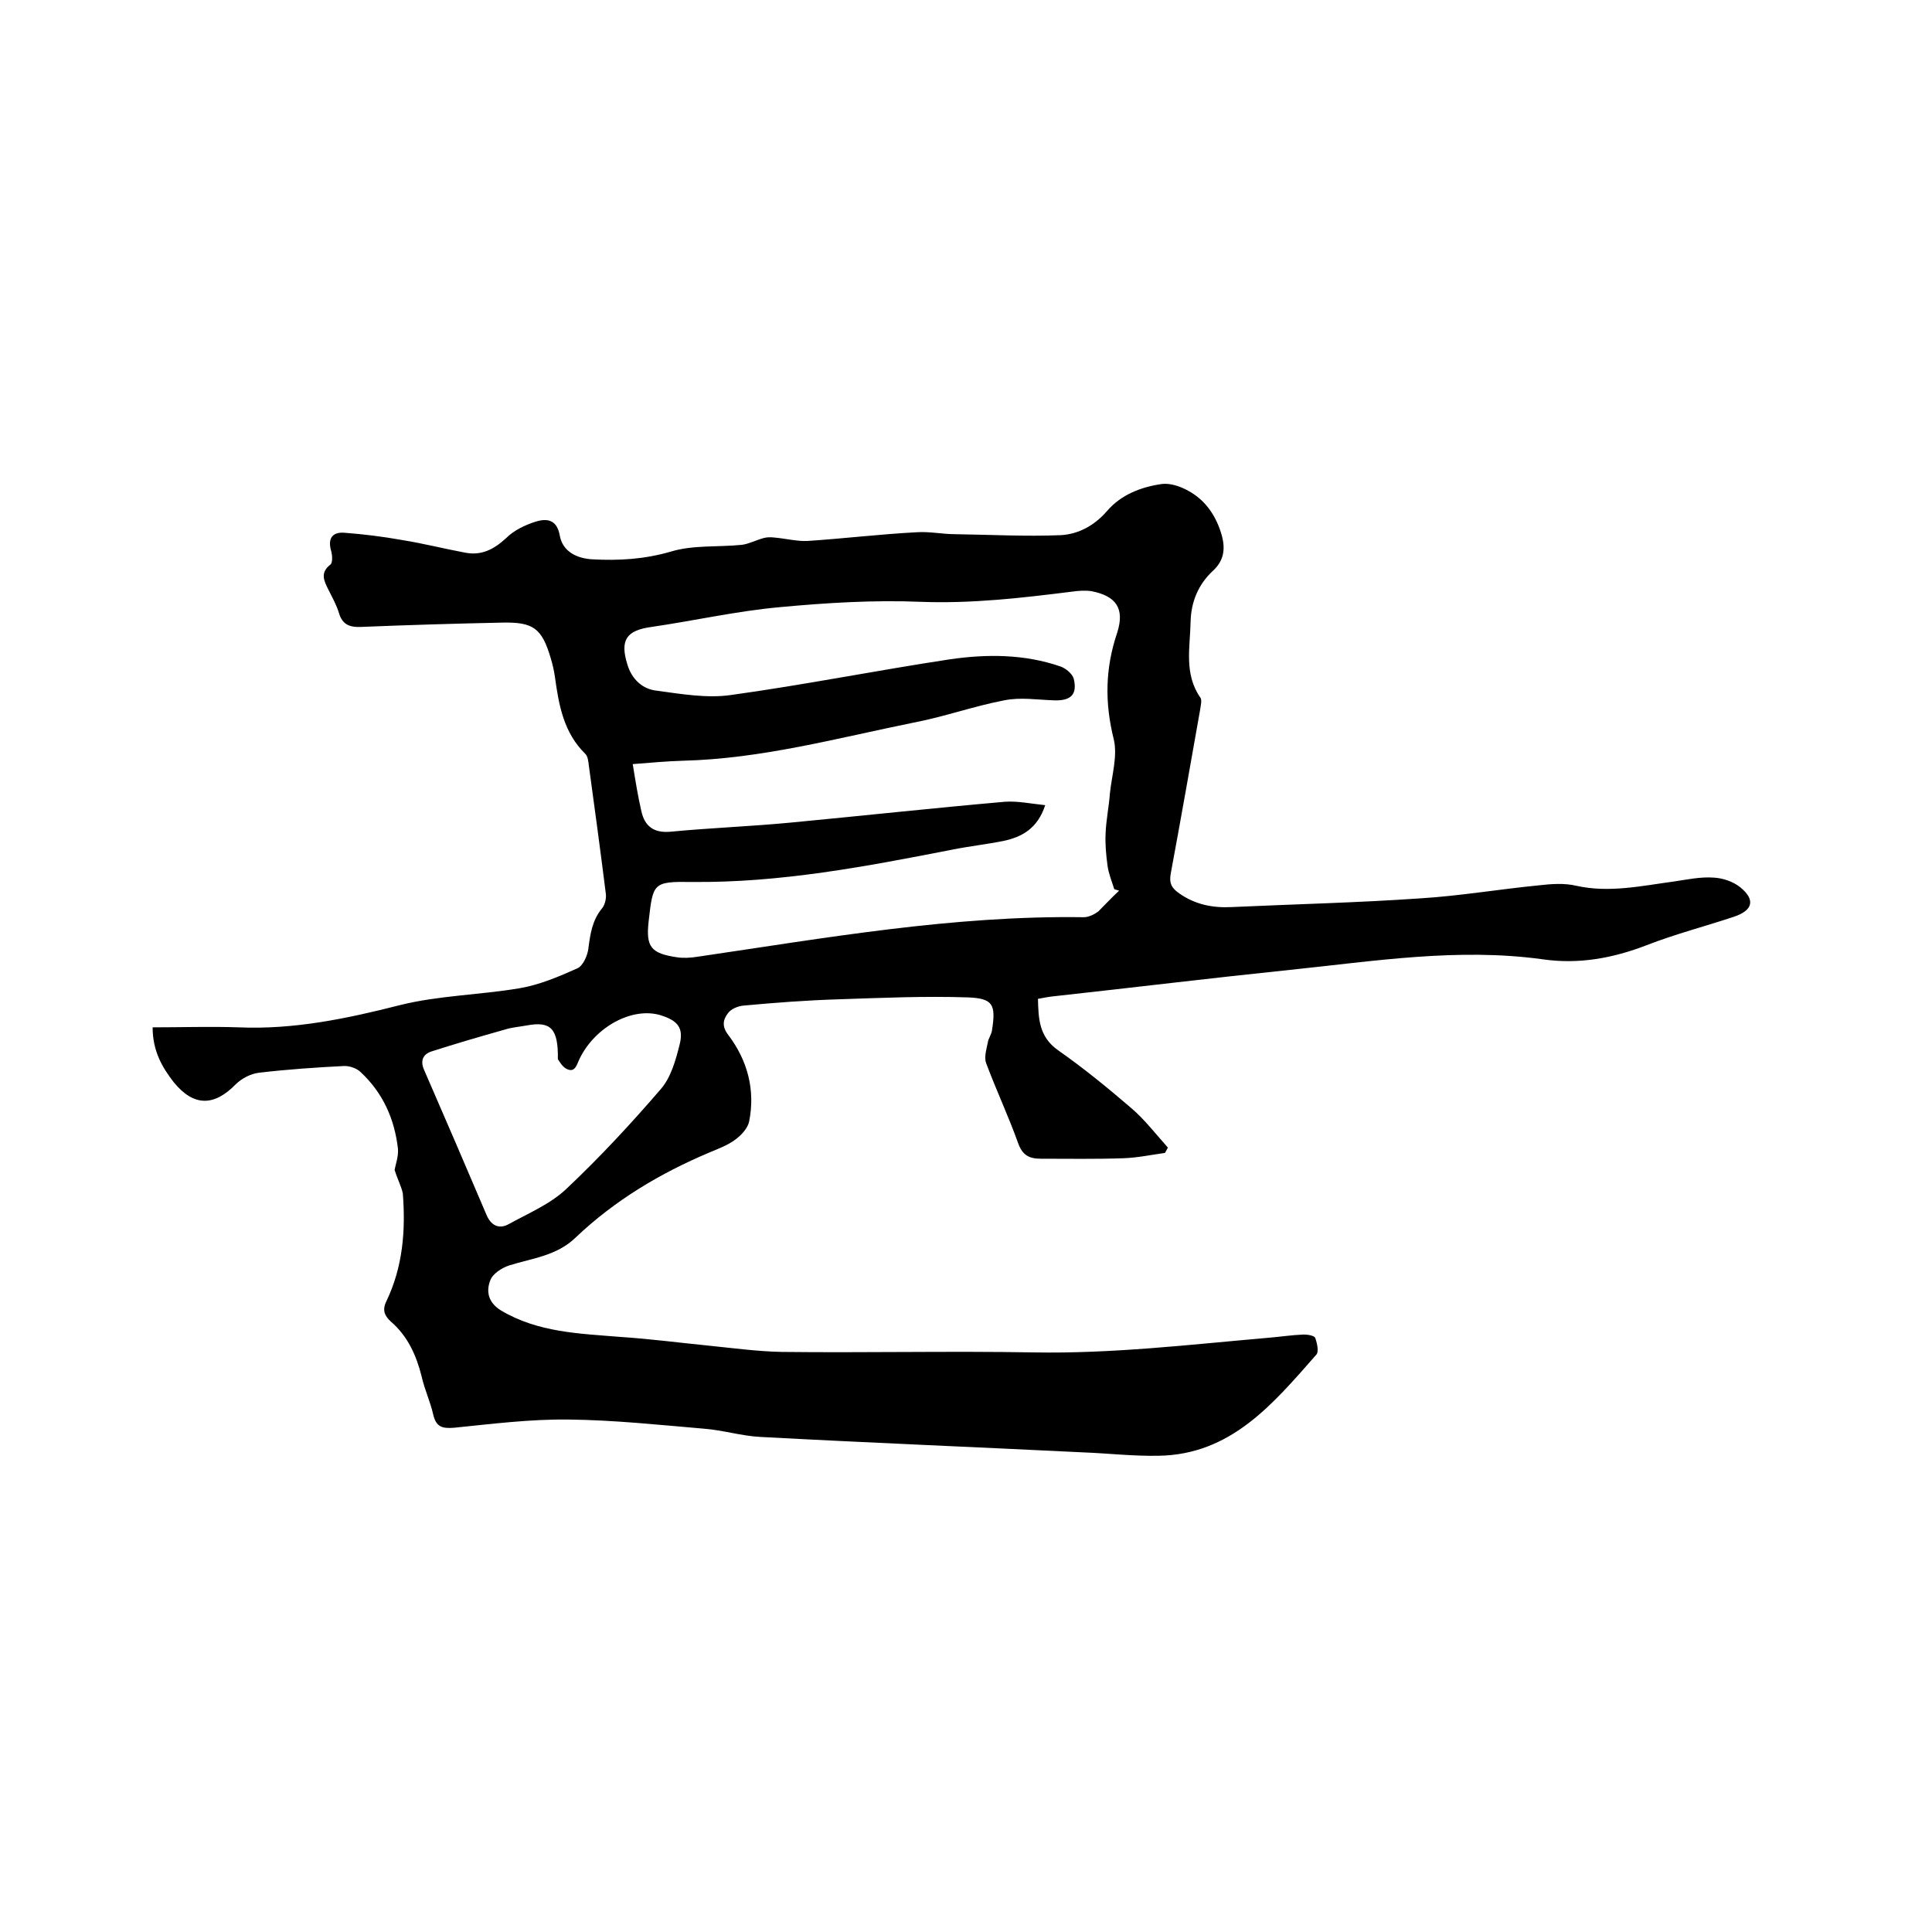<svg enable-background="new 0 0 400 400" viewBox="0 0 400 400" xmlns="http://www.w3.org/2000/svg"><path d="m81.7 242.2c.2-1.1.8-2.7.7-4.3-.7-6.2-3.1-11.6-7.7-15.9-.8-.8-2.2-1.3-3.4-1.3-5.9.3-11.8.7-17.7 1.4-1.7.2-3.6 1.2-4.8 2.4-4.5 4.6-8.7 4.6-12.8-.4-2.5-3.2-4.4-6.6-4.4-11.4 6 0 11.9-.2 17.8 0 11.4.5 22.4-1.8 33.4-4.6 8-2 16.5-2.1 24.8-3.5 4.1-.7 8.1-2.4 11.9-4.1 1.2-.5 2.1-2.6 2.3-4 .4-3.1.8-6 2.9-8.5.6-.8.9-2.2.7-3.2-1.1-8.8-2.3-17.6-3.5-26.4-.1-.8-.2-1.8-.7-2.3-4.5-4.4-5.5-10.1-6.3-15.9-.2-1.4-.5-2.7-.9-4-1.8-6.1-3.6-7.4-9.8-7.3-9.8.2-19.7.5-29.5.9-2.3.1-3.8-.5-4.5-2.8-.5-1.7-1.4-3.3-2.2-4.9-.9-1.8-1.8-3.5.4-5.2.5-.4.4-1.9.2-2.7-.8-2.6.1-4.1 2.7-3.9 4 .3 8 .8 11.9 1.5 4.4.7 8.7 1.8 13 2.6 3.4.7 6-.6 8.6-3 1.6-1.6 3.9-2.7 6.1-3.4 2.3-.7 4.4-.5 5 2.9.6 3.3 3.5 4.7 6.7 4.9 5.5.3 10.8 0 16.3-1.6 4.6-1.4 9.8-.9 14.7-1.4 1.5-.2 3-1 4.5-1.4.7-.2 1.5-.2 2.3-.1 2.3.2 4.6.8 6.8.7 7.5-.5 15-1.4 22.5-1.8 2.7-.2 5.4.4 8.1.4 7.3.1 14.5.5 21.8.2 3.7-.2 7-2 9.6-5 2.9-3.4 7.1-5 11.4-5.6 1.7-.2 3.8.5 5.4 1.4 3.7 2 5.9 5.4 7 9.4.7 2.7.4 5.1-1.9 7.2-3 2.8-4.5 6.4-4.6 10.5-.1 5.3-1.4 10.8 2 15.7.4.5.1 1.6 0 2.4-2 11.3-4 22.7-6.1 34-.4 2.1.2 3.1 1.8 4.2 3.3 2.3 6.9 3 10.8 2.8 13-.6 26-.9 39-1.8 8.2-.5 16.4-1.9 24.6-2.7 2.6-.3 5.3-.5 7.8.1 6.8 1.5 13.5 0 20.2-.9 2.7-.4 5.5-1 8.2-.8 1.9.1 4 .8 5.5 2 3.2 2.6 2.6 4.8-1.3 6.1-6 2-12.2 3.6-18.1 5.9-7 2.7-14.1 4-21.6 2.9-17.5-2.4-34.8.4-52.2 2.2-16.4 1.7-32.8 3.7-49.2 5.5-.9.1-1.9.3-3 .5.1 4.1.2 7.8 4.1 10.6 5.3 3.7 10.3 7.8 15.2 12 2.8 2.4 5.1 5.4 7.6 8.2-.2.4-.4.7-.6 1.1-2.9.4-5.7 1-8.6 1.1-5.7.2-11.4.1-17.1.1-2.4 0-3.8-.7-4.7-3.2-2-5.6-4.5-10.9-6.6-16.5-.5-1.2 0-2.8.3-4.3.1-.9.8-1.7.9-2.7.8-5.2.2-6.5-5-6.7-9-.3-18 .1-26.9.4-6.6.2-13.1.7-19.6 1.3-1.1.1-2.6.7-3.2 1.6-1 1.3-1.3 2.7.1 4.5 4 5.3 5.6 11.4 4.3 17.9-.3 1.4-1.6 2.8-2.8 3.7-1.6 1.2-3.5 1.9-5.4 2.7-10.2 4.3-19.6 9.9-27.7 17.6-3.9 3.8-9 4.3-13.8 5.8-1.5.5-3.4 1.7-3.9 3.1-.9 2.3-.4 4.6 2.2 6.2 7.7 4.6 16.3 4.8 24.8 5.5 6.1.4 12.2 1.2 18.2 1.8 5 .5 10.1 1.2 15.1 1.3 17.4.2 34.7-.2 52.1.1 16.3.3 32.3-1.6 48.4-3 2.5-.2 5.1-.6 7.6-.7.8 0 2.2.2 2.4.7.4 1.1.8 2.9.2 3.5-8.9 10.1-17.6 20.7-32.7 20.9-5.2.1-10.3-.5-15.5-.7-22.3-1.1-44.6-2-66.9-3.2-3.9-.2-7.7-1.4-11.6-1.7-9.4-.8-18.7-1.8-28.1-1.9-7.9-.1-15.8.9-23.7 1.7-2.5.2-3.7-.2-4.3-2.7-.6-2.7-1.8-5.2-2.4-7.9-1.1-4.4-2.9-8.4-6.4-11.4-1.3-1.2-1.8-2.4-.9-4.2 3.4-7.1 4-14.6 3.4-22.3-.3-1.5-1.1-2.9-1.7-4.9zm150-57.8c-.3-.1-.7-.2-1-.3-.5-1.6-1.2-3.3-1.4-4.9-.3-2.2-.5-4.4-.4-6.6.1-2.8.7-5.6.9-8.4.4-3.7 1.6-7.7.8-11.1-1.9-7.6-1.8-14.7.7-22.1 1.6-5-.2-7.6-5.3-8.6-1.3-.2-2.7-.1-4.1.1-10.4 1.3-20.7 2.5-31.3 2.1-9.7-.4-19.4.2-29.1 1.1-8.9.8-17.7 2.8-26.6 4.1-5.2.7-6.6 2.7-5 7.8.9 3 3.1 5.1 6.1 5.4 5.1.7 10.4 1.6 15.3.9 15.2-2.1 30.2-5.1 45.4-7.4 7.6-1.1 15.4-1.1 22.9 1.5 1.1.4 2.4 1.5 2.7 2.5.8 3.3-.6 4.6-4 4.5-3.5-.1-7-.7-10.4 0-6.3 1.2-12.4 3.4-18.7 4.6-15.8 3.2-31.5 7.5-47.8 7.9-3.3.1-6.6.4-10.4.7.6 3.7 1.1 6.8 1.8 9.8.7 3.1 2.6 4.5 6 4.2 8.3-.8 16.7-1.1 25-1.9 14.7-1.4 29.4-3 44.2-4.3 2.7-.2 5.4.4 8.4.7-1.6 4.9-4.9 6.6-8.6 7.4-3.5.7-7.1 1.1-10.6 1.8-17.9 3.5-35.7 6.9-54 6.7-8-.1-8 .2-8.9 8.1-.6 5.3.4 6.7 5.9 7.5 1.3.2 2.8.1 4.1-.1 26.6-3.9 53-8.6 80.1-8.2 1 0 2.2-.6 3-1.2 1.3-1.3 2.7-2.8 4.3-4.3zm-116.2 34.9c.1-6.4-1.5-7.9-6.4-7-1.6.3-3.2.4-4.7.9-5 1.4-10.1 2.9-15.1 4.5-1.8.6-2.3 2-1.5 3.8 4.4 10.1 8.7 20.1 13 30.2 1 2.2 2.7 2.8 4.6 1.7 4-2.2 8.5-4.1 11.8-7.2 6.9-6.5 13.4-13.5 19.6-20.7 2.1-2.4 3.1-6 3.9-9.2.9-3.5-.4-5-3.9-6.1-5.9-1.8-13.6 2.4-16.8 9-.6 1.2-.9 3-2.7 2.1-1-.5-1.6-1.8-1.8-2z"/></svg>